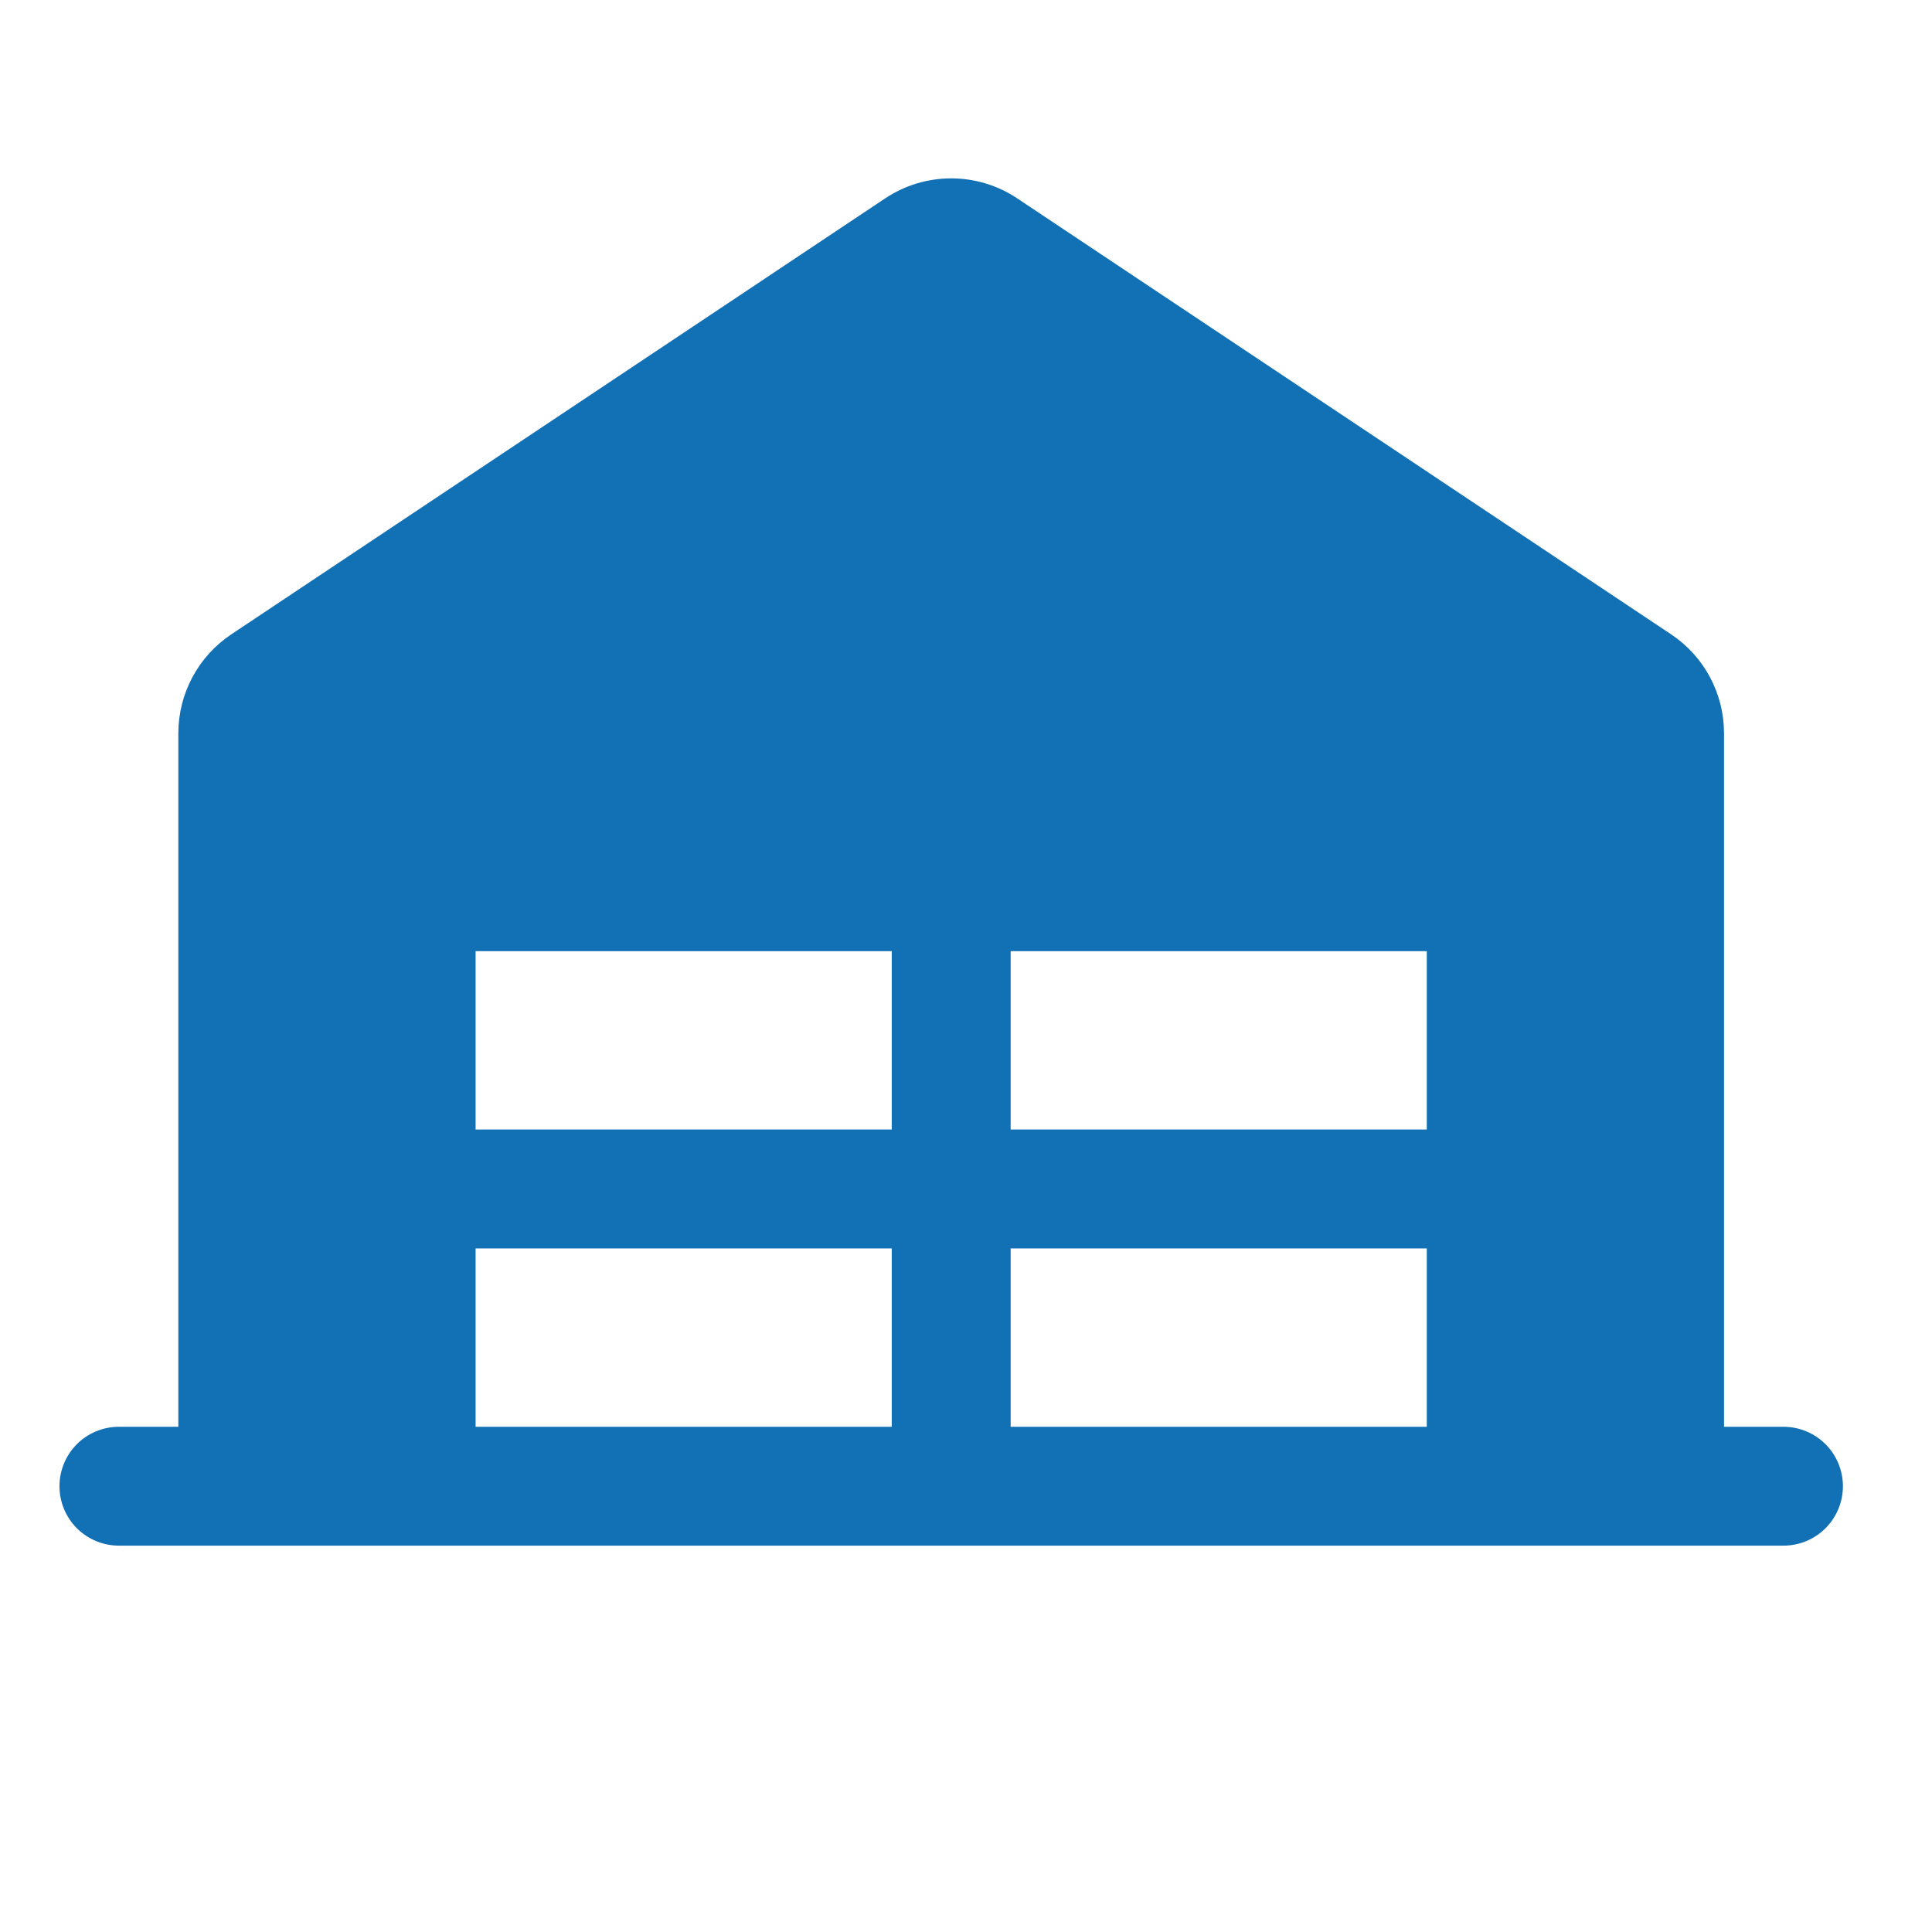 <svg width="46" height="46" viewBox="0 0 46 46" fill="none" xmlns="http://www.w3.org/2000/svg">
<path d="M42.463 33.971H41.048V17.458C41.048 16.992 40.933 16.533 40.713 16.122C40.493 15.711 40.176 15.361 39.788 15.103L24.218 4.722C23.753 4.412 23.207 4.247 22.648 4.247C22.089 4.247 21.543 4.412 21.078 4.722L5.508 15.103C5.12 15.361 4.802 15.711 4.582 16.122C4.362 16.533 4.247 16.992 4.246 17.458V33.971H2.831C2.456 33.971 2.096 34.12 1.83 34.385C1.565 34.651 1.416 35.011 1.416 35.386C1.416 35.761 1.565 36.121 1.83 36.387C2.096 36.652 2.456 36.801 2.831 36.801H42.463C42.839 36.801 43.199 36.652 43.464 36.387C43.73 36.121 43.879 35.761 43.879 35.386C43.879 35.011 43.73 34.651 43.464 34.385C43.199 34.12 42.839 33.971 42.463 33.971ZM24.063 22.647H33.971V26.893H24.063V22.647ZM21.232 26.893H11.324V22.647H21.232V26.893ZM11.324 29.724H21.232V33.971H11.324V29.724ZM24.063 29.724H33.971V33.971H24.063V29.724Z" fill="#1270B4"/>
</svg>
